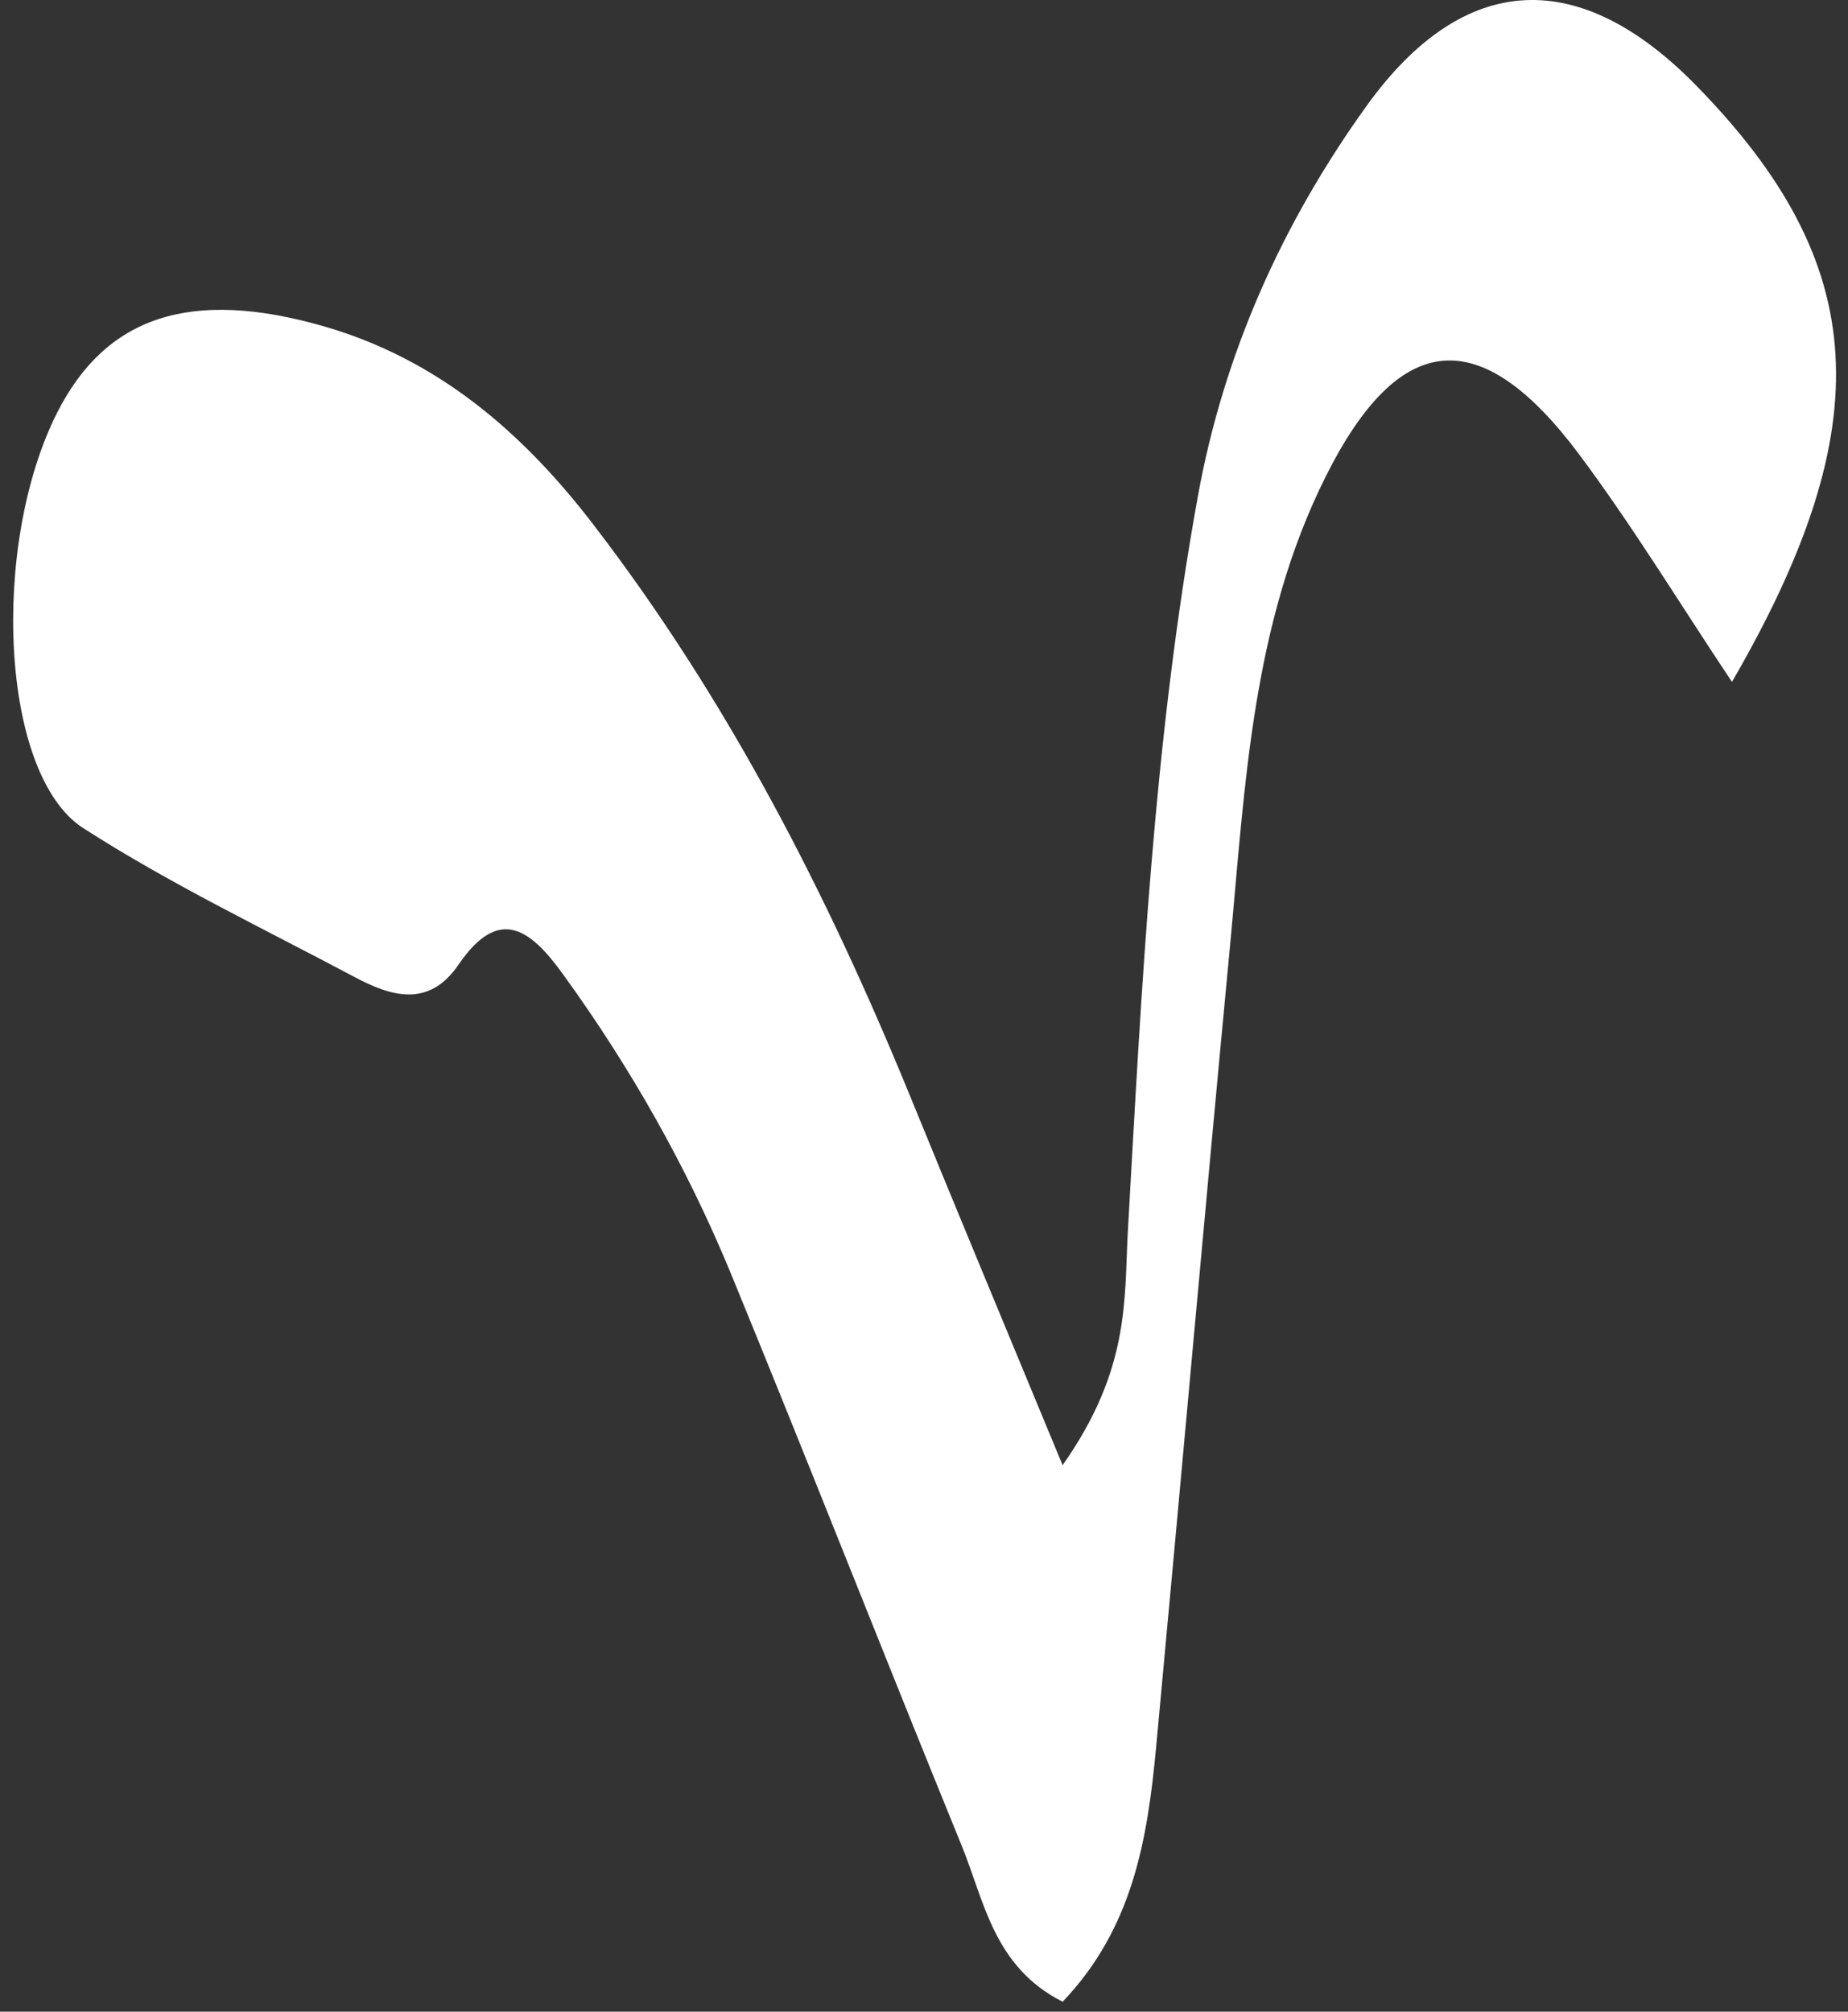 <svg xmlns="http://www.w3.org/2000/svg" width="79" height="86" viewBox="0 0 79 86" fill="none"><rect x="0" y="0" width="79" height="86" fill="#333333" stroke="none"/><path d="M45.425 62.637C48.313 58.543 48.057 55.563 48.212 52.684C48.806 42.165 49.318 31.655 51.201 21.254C52.307 15.112 54.82 9.537 58.412 4.538C62.597 -1.284 67.551 -1.439 72.55 3.697C79.953 11.283 80.419 18.147 74.04 29.151C71.792 25.787 69.79 22.479 67.487 19.399C63.255 13.751 59.801 14.134 56.684 20.349C53.522 26.655 53.23 33.547 52.59 40.355C51.502 51.816 50.488 63.277 49.419 74.738C49.053 78.622 48.431 82.433 45.425 85.577C42.473 84.078 42.08 81.272 41.111 78.905C37.784 70.753 34.576 62.555 31.231 54.412C29.358 49.879 26.945 45.62 24.057 41.635C22.686 39.743 21.343 38.692 19.606 41.233C18.326 43.115 16.7 42.594 15.128 41.754C11.244 39.688 7.25 37.778 3.557 35.402C0.011 33.117 -0.418 23.31 2.442 17.644C4.535 13.504 8.164 12.334 13.784 13.933C18.72 15.341 22.357 18.494 25.4 22.47C31.103 29.909 35.344 38.162 38.881 46.799C40.882 51.697 42.911 56.569 45.425 62.637Z" fill="white"></path></svg>
